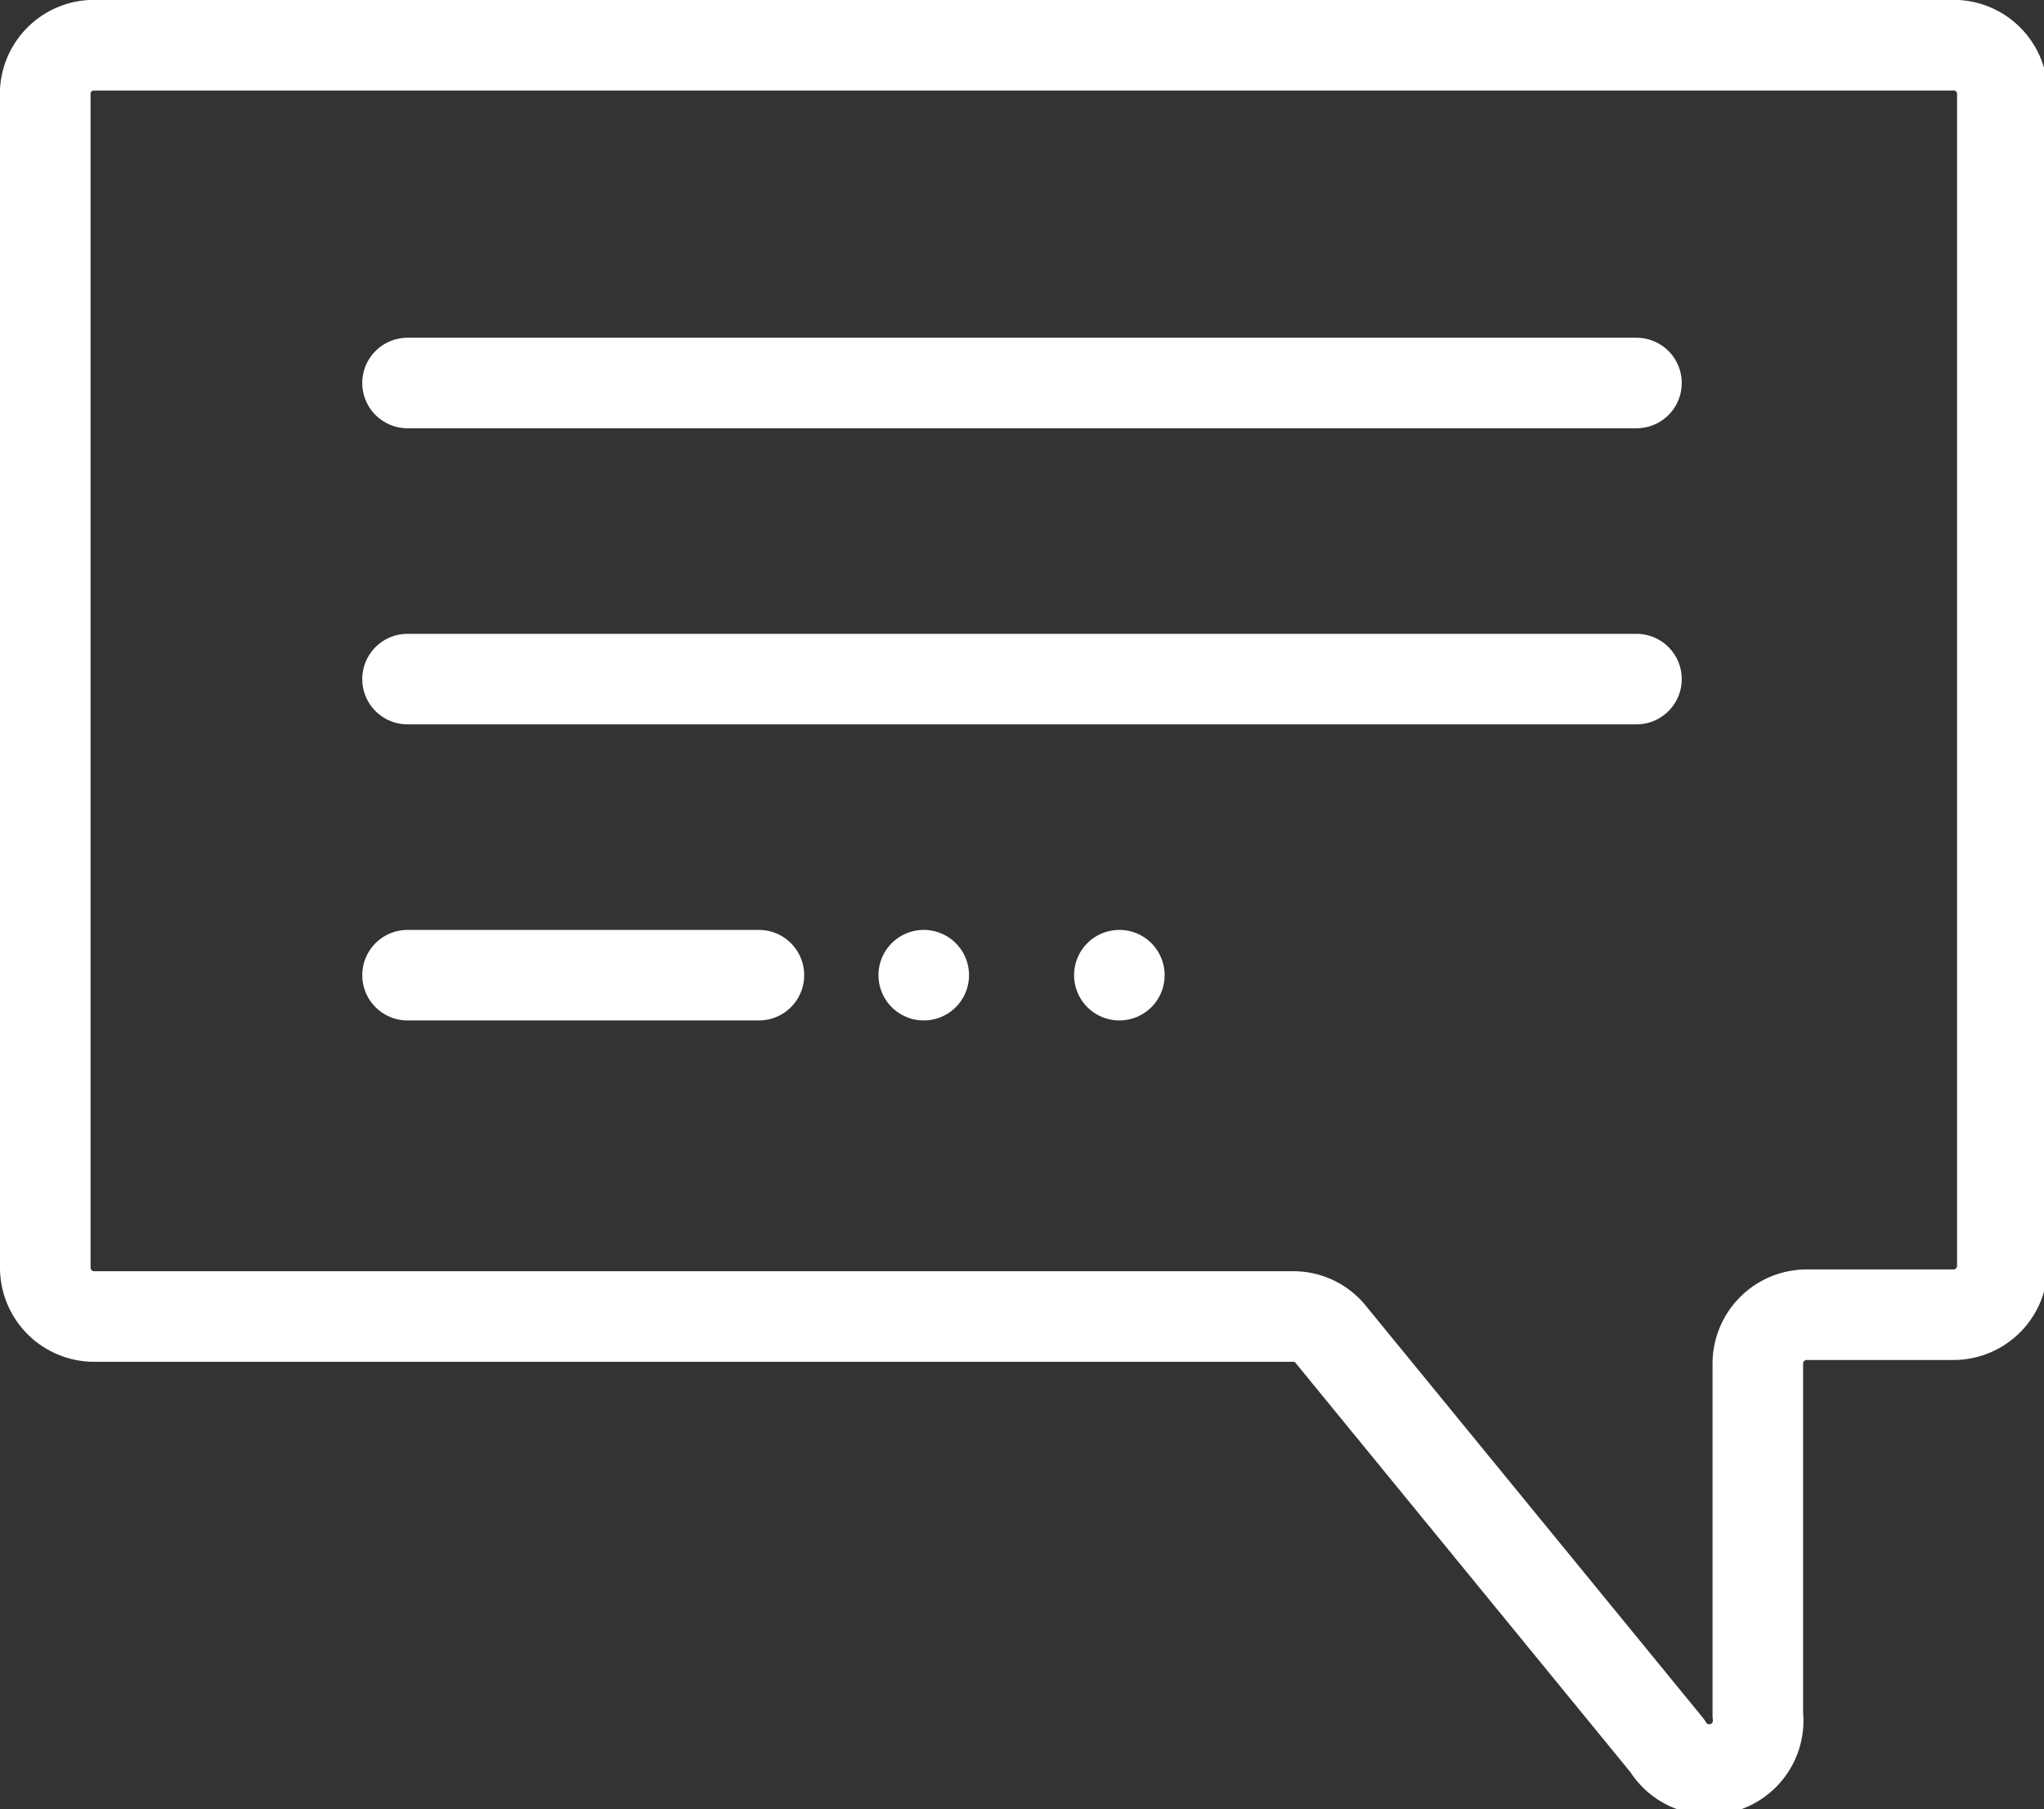 <svg xmlns="http://www.w3.org/2000/svg" viewBox="0 0 22.57 19.98"><rect x="0" y="0" width="22.57" height="19.98" fill="#333333" stroke="none"/><defs><style>.cls-1{fill:none;stroke:#fff;stroke-linecap:round;stroke-linejoin:round;}</style></defs><g id="图层_2" data-name="图层 2"><g id="图层_1-2" data-name="图层 1"><path class="cls-1" d="M14.68,14.72l3.73,4.56a.54.54,0,0,0,1-.34V15.06a.54.54,0,0,1,.54-.54h1.62a.54.54,0,0,0,.54-.54V1A.54.54,0,0,0,21.53.5H1A.54.54,0,0,0,.5,1V14a.54.54,0,0,0,.54.54H14.26A.53.53,0,0,1,14.68,14.72Z"/><line class="cls-1" x1="4.5" y1="10.77" x2="8.38" y2="10.77"/><line class="cls-1" x1="4.5" y1="7.5" x2="18.07" y2="7.5"/><line class="cls-1" x1="4.5" y1="4.23" x2="18.07" y2="4.23"/><line class="cls-1" x1="10.2" y1="10.77" x2="10.2" y2="10.77"/><line class="cls-1" x1="12.36" y1="10.77" x2="12.36" y2="10.77"/></g></g></svg>